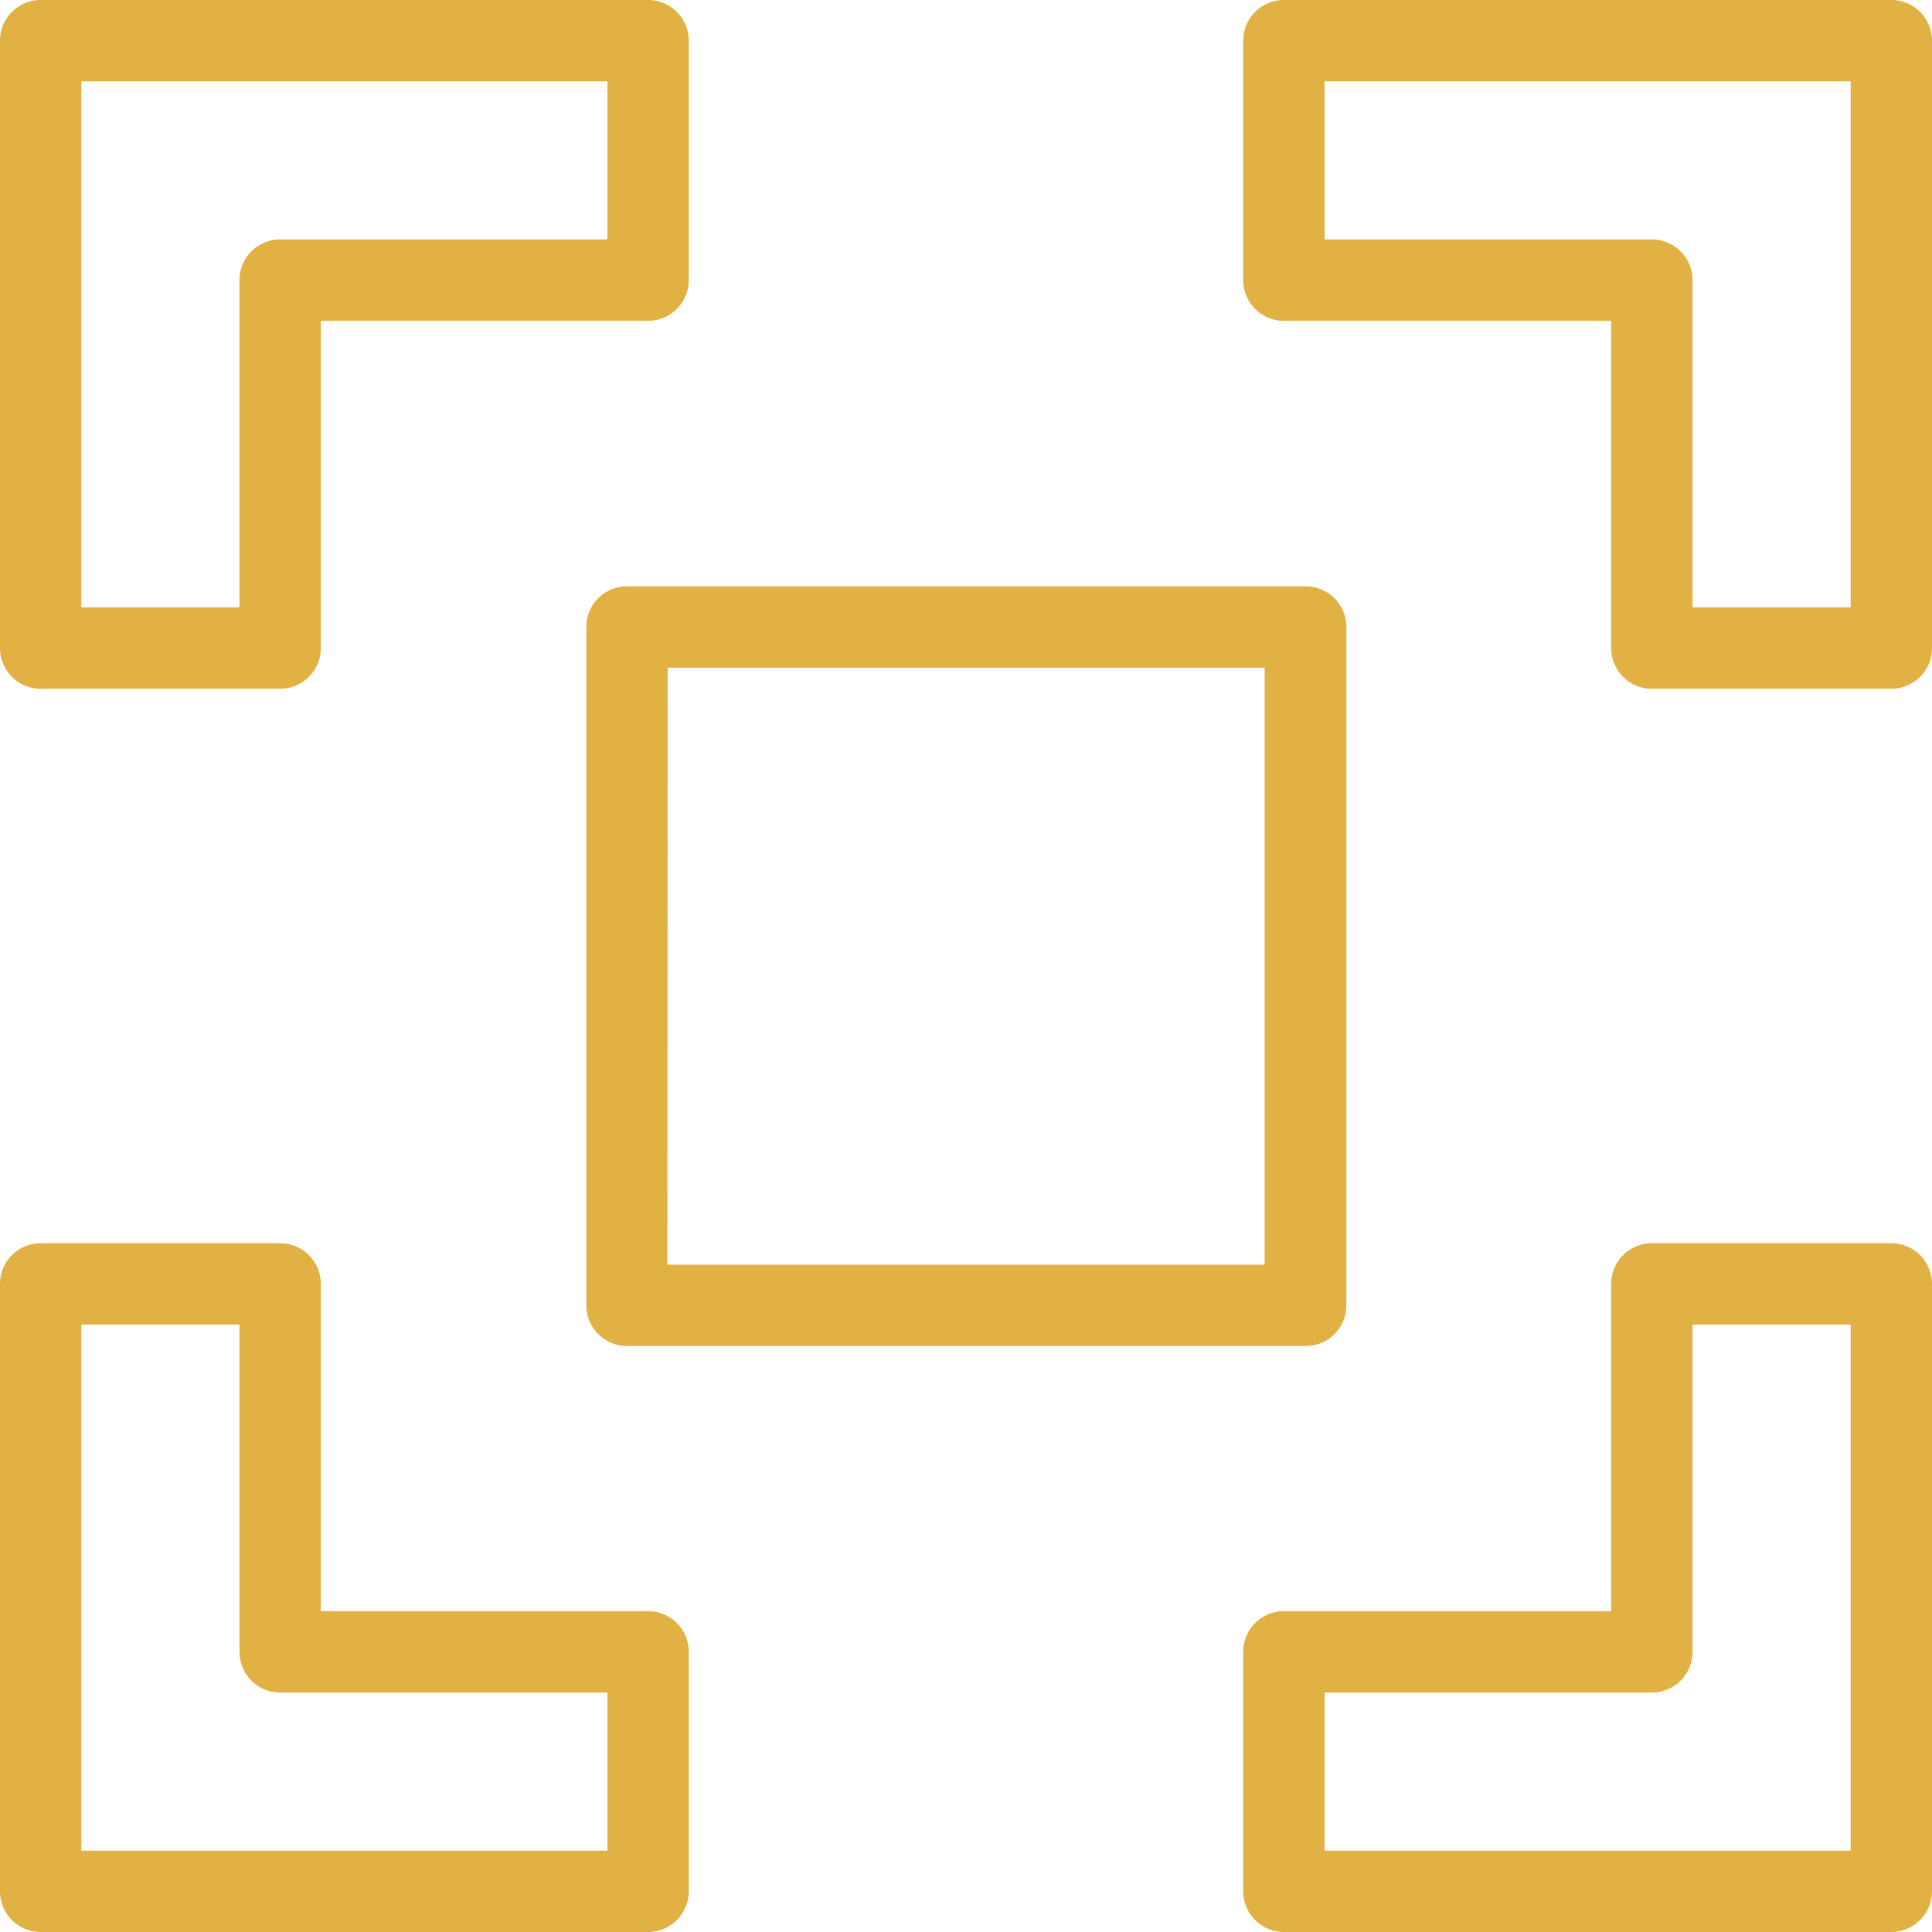 <?xml version="1.0"?>
<svg xmlns="http://www.w3.org/2000/svg" height="284.96" viewBox="0 0 284.96 284.96" width="284.96" fill="#e1b144"><path d="m278.96 101.59h-35.32a6 6 0 0 1 -6-6v-48.27h-48.27a6 6 0 0 1 -6-6v-35.32a6 6 0 0 1 6-6h89.59a6 6 0 0 1 6 6v89.59a6 6 0 0 1 -6 6zm-29.32-12h23.32v-77.59h-77.59v23.32h48.27a6 6 0 0 1 6 6z" fill="#e1b144"/><path d="m41.32 101.59h-35.32a6 6 0 0 1 -6-6v-89.59a6 6 0 0 1 6-6h89.59a6 6 0 0 1 6 6v35.32a6 6 0 0 1 -6 6h-48.27v48.27a6 6 0 0 1 -6 6zm-29.32-12h23.32v-48.27a6 6 0 0 1 6-6h48.27v-23.32h-77.59z" fill="#e1b144"/><path d="m278.96 284.96h-89.59a6 6 0 0 1 -6-6v-35.32a6 6 0 0 1 6-6h48.27v-48.27a6 6 0 0 1 6-6h35.32a6 6 0 0 1 6 6v89.59a6 6 0 0 1 -6 6zm-83.59-12h77.59v-77.59h-23.32v48.27a6 6 0 0 1 -6 6h-48.27z" fill="#e1b144"/><path d="m95.59 284.96h-89.59a6 6 0 0 1 -6-6v-89.59a6 6 0 0 1 6-6h35.32a6 6 0 0 1 6 6v48.27h48.27a6 6 0 0 1 6 6v35.32a6 6 0 0 1 -6 6zm-83.59-12h77.59v-23.32h-48.27a6 6 0 0 1 -6-6v-48.27h-23.32z" fill="#e1b144"/><path d="m192.53 198.53h-100.05a6 6 0 0 1 -6-6v-100.05a6 6 0 0 1 6-6h100.1a6 6 0 0 1 6 6v100.1a6 6 0 0 1 -6.05 5.95zm-94.1-12h88.1v-88.05h-88.05z" fill="#e1b144"/></svg>
